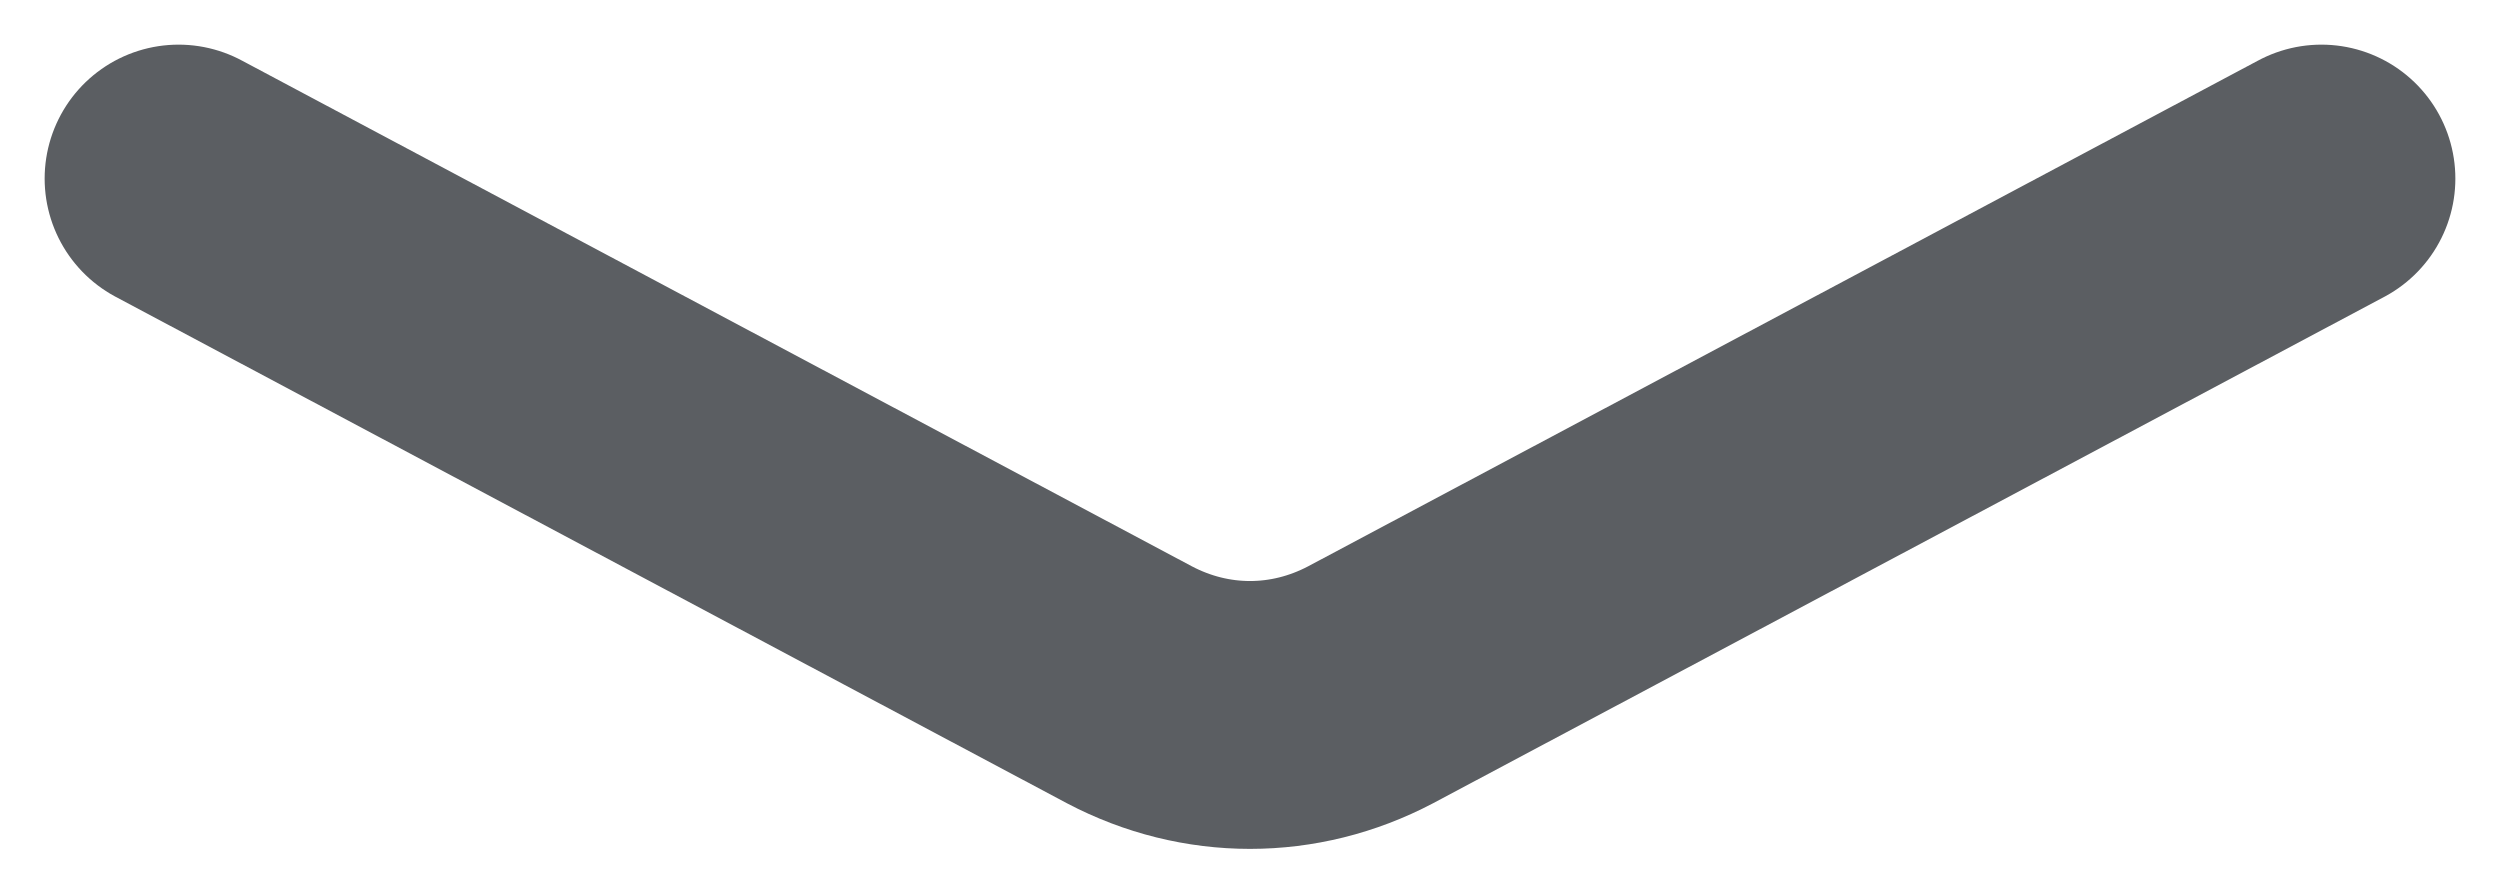 <?xml version="1.0" encoding="utf-8"?>
<svg xmlns="http://www.w3.org/2000/svg" fill="none" height="100%" overflow="visible" preserveAspectRatio="none" style="display: block;" viewBox="0 0 28 10" width="100%">
<path d="M26 2L15.35 7.67C14.495 8.12 13.505 8.12 12.65 7.67L2 2" id="Vector" stroke="#5B5E62" stroke-linecap="round" stroke-width="3"/>
</svg>